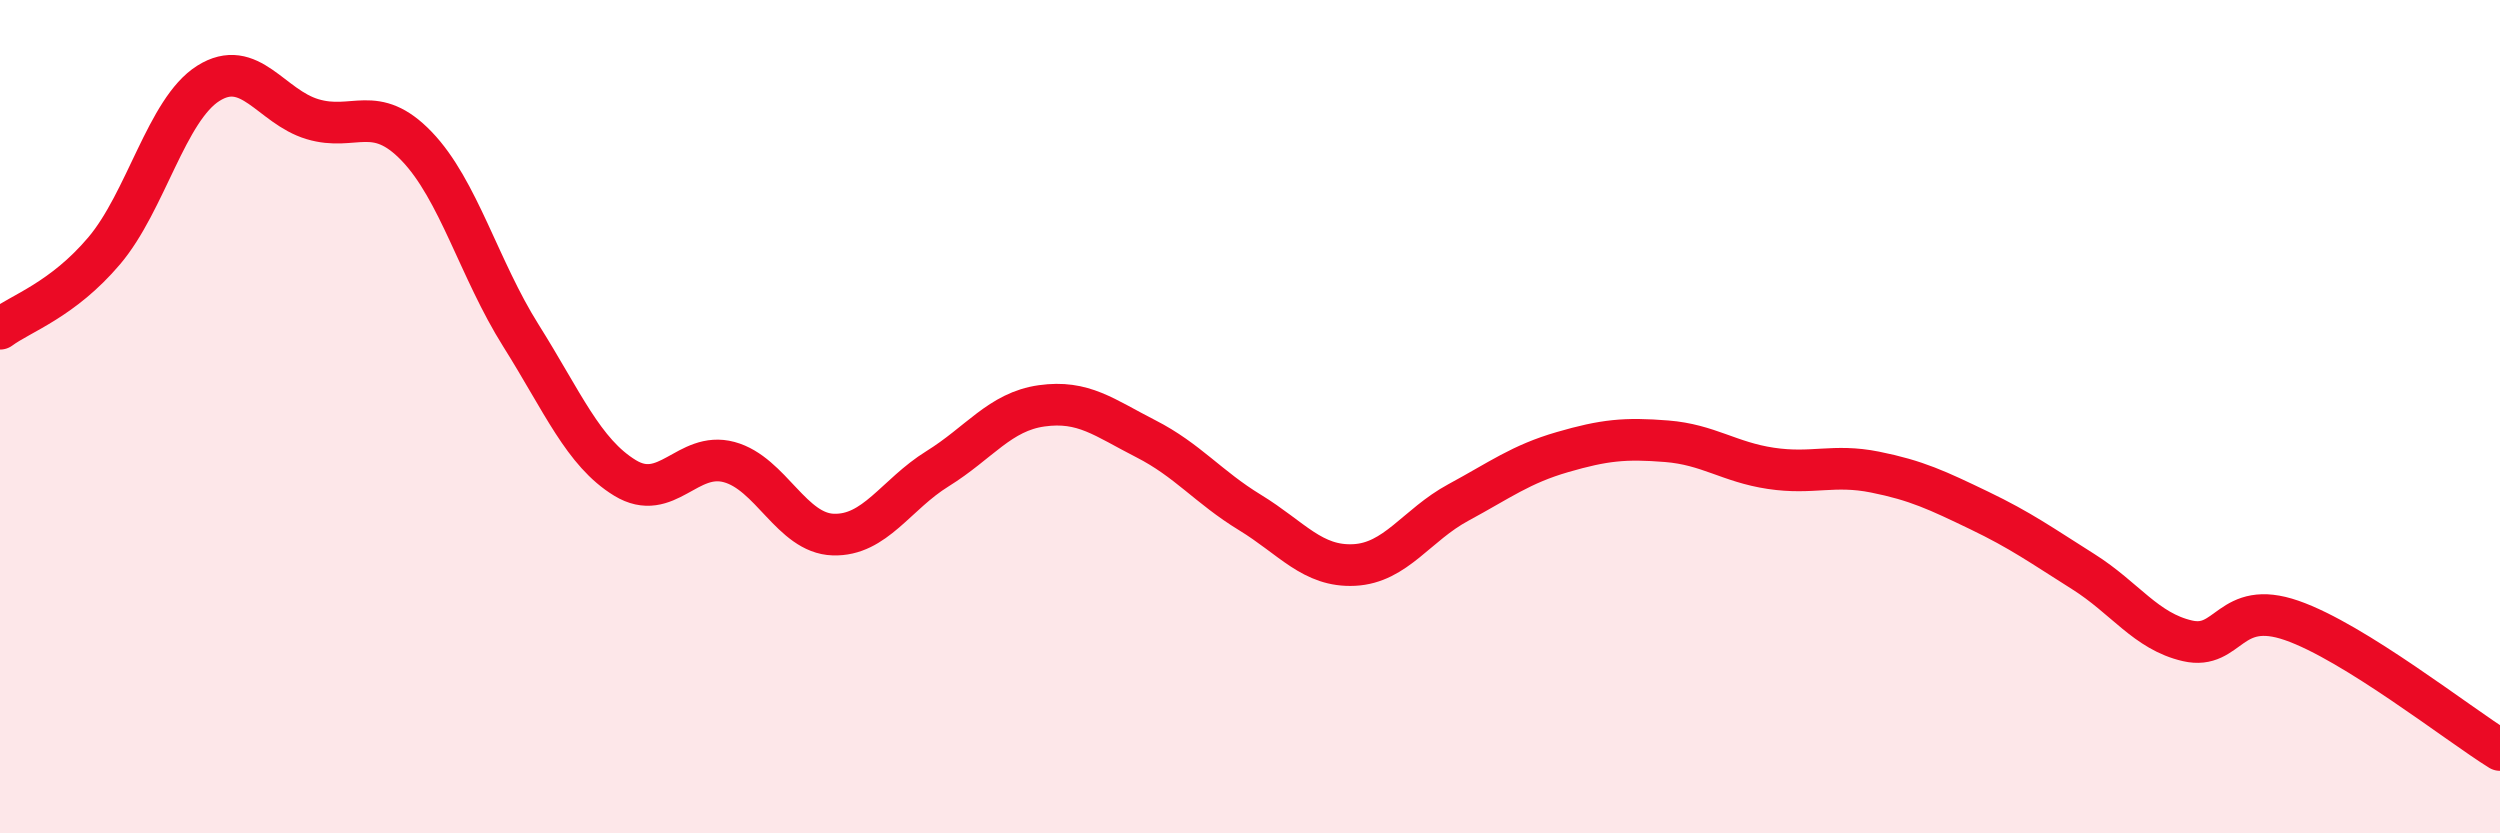 
    <svg width="60" height="20" viewBox="0 0 60 20" xmlns="http://www.w3.org/2000/svg">
      <path
        d="M 0,7.89 C 0.5,7.52 1.5,7.2 2.5,6.02 C 3.5,4.84 4,2.63 5,2 C 6,1.37 6.5,2.56 7.5,2.86 C 8.5,3.16 9,2.47 10,3.51 C 11,4.55 11.5,6.46 12.5,8.05 C 13.5,9.64 14,10.86 15,11.47 C 16,12.08 16.5,10.82 17.5,11.09 C 18.5,11.36 19,12.8 20,12.83 C 21,12.86 21.5,11.87 22.5,11.25 C 23.5,10.63 24,9.88 25,9.74 C 26,9.6 26.5,10.02 27.5,10.53 C 28.5,11.04 29,11.69 30,12.3 C 31,12.91 31.5,13.61 32.5,13.56 C 33.5,13.51 34,12.6 35,12.06 C 36,11.52 36.5,11.14 37.5,10.85 C 38.5,10.56 39,10.51 40,10.59 C 41,10.67 41.5,11.09 42.5,11.24 C 43.5,11.39 44,11.13 45,11.33 C 46,11.53 46.5,11.77 47.5,12.25 C 48.5,12.73 49,13.09 50,13.72 C 51,14.35 51.5,15.15 52.5,15.38 C 53.5,15.61 53.5,14.37 55,14.89 C 56.5,15.41 59,17.38 60,18L60 20L0 20Z"
        fill="#EB0A25"
        opacity="0.1"
        stroke-linecap="round"
        stroke-linejoin="round"
      />
      <path
        d="M 0,7.89 C 0.5,7.52 1.5,7.2 2.5,6.02 C 3.5,4.84 4,2.63 5,2 C 6,1.37 6.5,2.56 7.5,2.86 C 8.5,3.16 9,2.47 10,3.51 C 11,4.55 11.5,6.46 12.5,8.05 C 13.5,9.64 14,10.86 15,11.47 C 16,12.08 16.5,10.82 17.5,11.09 C 18.5,11.36 19,12.8 20,12.83 C 21,12.86 21.5,11.87 22.5,11.25 C 23.5,10.63 24,9.88 25,9.74 C 26,9.6 26.5,10.02 27.5,10.53 C 28.5,11.04 29,11.69 30,12.3 C 31,12.91 31.5,13.61 32.5,13.56 C 33.5,13.51 34,12.6 35,12.06 C 36,11.52 36.5,11.14 37.5,10.85 C 38.5,10.56 39,10.51 40,10.59 C 41,10.67 41.5,11.09 42.5,11.24 C 43.5,11.39 44,11.13 45,11.33 C 46,11.53 46.5,11.77 47.5,12.25 C 48.5,12.73 49,13.09 50,13.72 C 51,14.35 51.5,15.15 52.5,15.38 C 53.5,15.61 53.5,14.37 55,14.89 C 56.5,15.41 59,17.38 60,18"
        stroke="#EB0A25"
        stroke-width="1"
        fill="none"
        stroke-linecap="round"
        stroke-linejoin="round"
      />
    </svg>
  